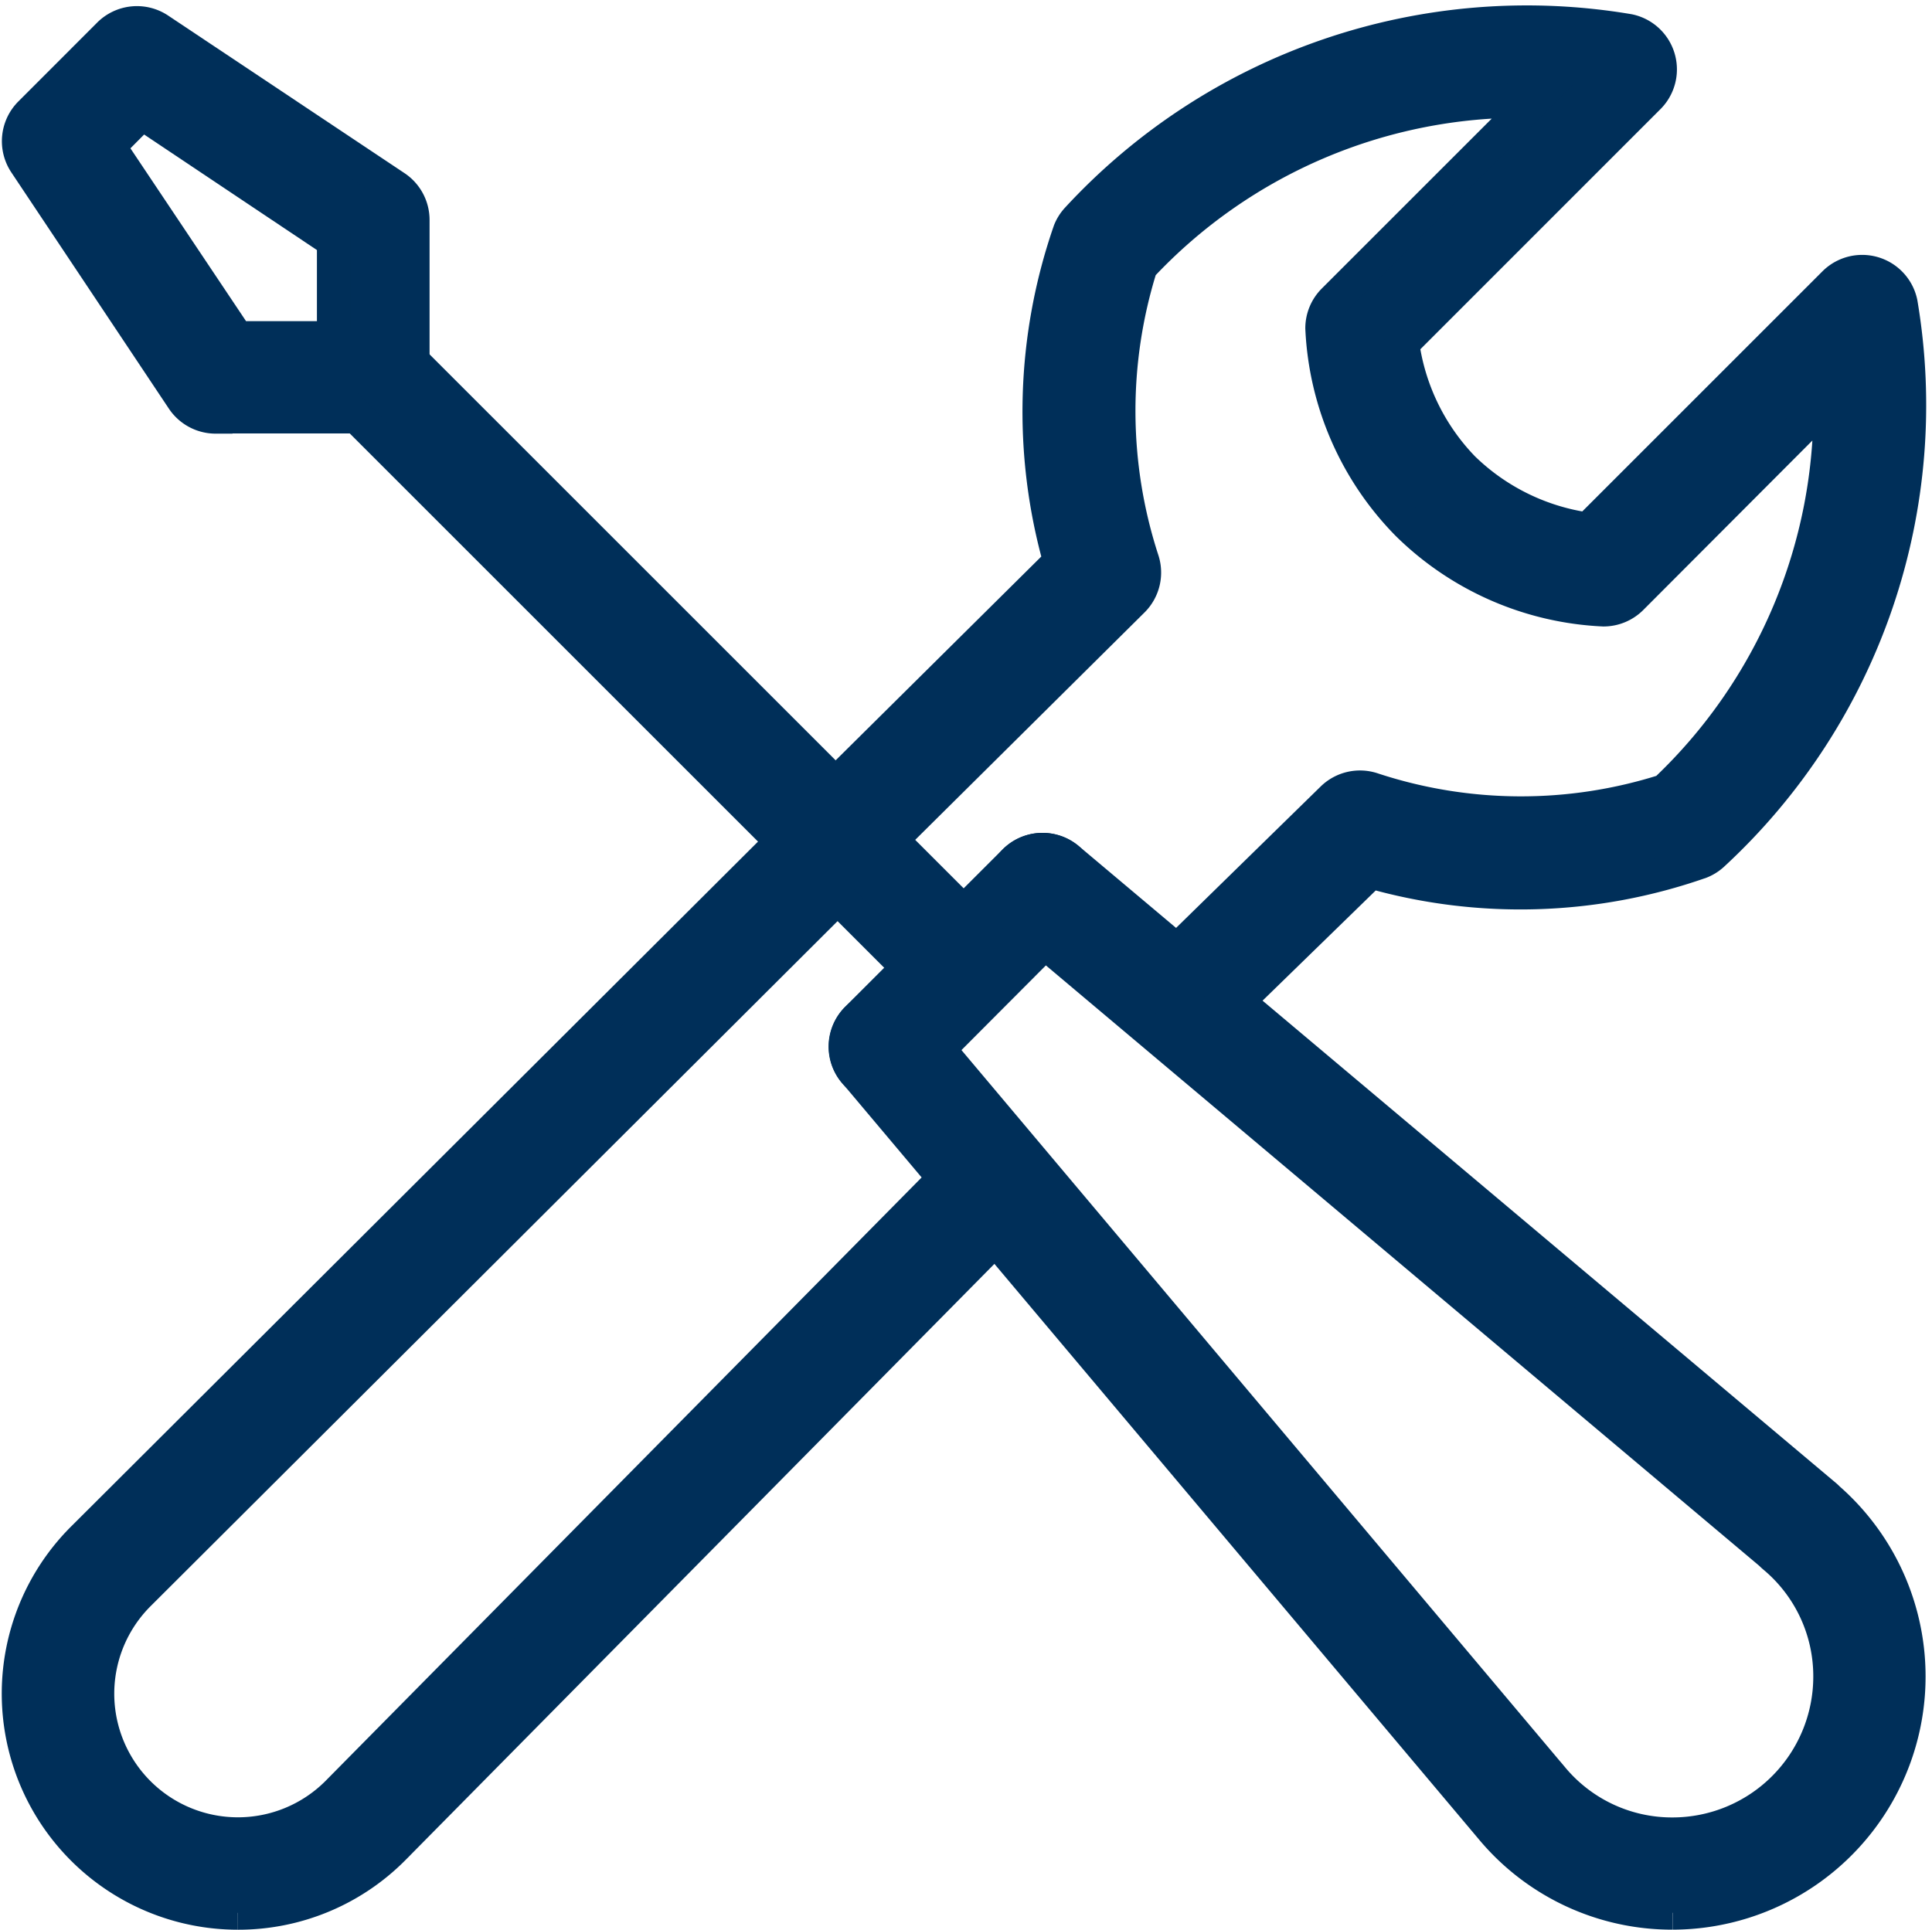 <svg xmlns="http://www.w3.org/2000/svg" width="28.609" height="28.582" viewBox="0 0 28.609 28.582">
  <g id="Groupe_576" data-name="Groupe 576" transform="translate(-8.724 -225.668)">
    <path id="Tracé_258" data-name="Tracé 258" d="M93.019,13.963c-.149,0-1.271.858-1.385.745a.583.583,0,0,1,0-.825L94.07,11.5a.583.583,0,0,1,.6-.139,7.02,7.02,0,0,0,4.33.02,7.8,7.8,0,0,0,2.445-5.807L98.5,8.526a.583.583,0,0,1-.412.171,4.418,4.418,0,0,1-2.9-1.267,4.419,4.419,0,0,1-1.266-2.9.583.583,0,0,1,.171-.412l2.956-2.956h-.067a7.732,7.732,0,0,0-5.747,2.452,7.145,7.145,0,0,0,.021,4.347.583.583,0,0,1-.14.6l-3.56,3.531a.583.583,0,0,1-.826-.823l3.312-3.283a8.155,8.155,0,0,1,.143-4.895.582.582,0,0,1,.109-.174A9.052,9.052,0,0,1,98.461.125a.583.583,0,0,1,.293.983L95.109,4.754a3.3,3.3,0,0,0,.9,1.851,3.3,3.3,0,0,0,1.851.905l3.646-3.646a.583.583,0,0,1,.983.294A9.054,9.054,0,0,1,99.7,12.325a.584.584,0,0,1-.173.108,8.056,8.056,0,0,1-4.884.145l-2.185,2.128a.582.582,0,0,1-.412.171" transform="translate(-65.619 226)" fill="#002f59" stroke="#002f59" stroke-width="0.5"/>
    <path id="Tracé_259" data-name="Tracé 259" d="M3.258,102.809A3.247,3.247,0,0,1,.973,97.259L11.36,86.9a.583.583,0,0,1,.824.825L1.793,98.089a2.081,2.081,0,0,0,2.938,2.948l9.155-9.27a.583.583,0,1,1,.824.825l-9.15,9.265a3.233,3.233,0,0,1-2.3.952" transform="translate(8.985 151.191)" fill="#002f59" stroke="#002f59" stroke-width="0.5"/>
    <path id="Tracé_260" data-name="Tracé 260" d="M2.917,5.886a.583.583,0,0,1-.485-.26L.1,2.128a.583.583,0,0,1,.073-.736L1.34.224A.583.583,0,0,1,2.076.152l3.5,2.334a.583.583,0,0,1,.259.485V5.3a.583.583,0,0,1-.583.583H2.917ZM1.334,1.879l1.9,2.841H4.667V3.283l-2.841-1.9Z" transform="translate(9 225.955)" fill="#002f59" stroke="#002f59" stroke-width="0.5"/>
    <path id="Tracé_261" data-name="Tracé 261" d="M40.755,41.382a.582.582,0,0,1-.412-.171l-8.164-8.164A.583.583,0,0,1,33,32.222l8.164,8.164a.583.583,0,0,1-.412,1" transform="translate(-18.341 198.622)" fill="#002f59" stroke="#002f59" stroke-width="0.5"/>
    <path id="Tracé_262" data-name="Tracé 262" d="M84.583,87.542a.583.583,0,0,1-.412-1L86.5,84.214a.583.583,0,0,1,.825.825L85,87.372a.582.582,0,0,1-.412.171" transform="translate(-62.752 154.211)" fill="#002f59" stroke="#002f59" stroke-width="0.5"/>
    <path id="Tracé_263" data-name="Tracé 263" d="M96.245,99.787a3.473,3.473,0,0,1-2.667-1.236l-.01-.012L84.137,87.334a.583.583,0,1,1,.892-.751l9.424,11.2.012.014a2.309,2.309,0,0,0,1.78.828,2.336,2.336,0,0,0,2.333-2.333,2.306,2.306,0,0,0-.829-1.78.576.576,0,0,1-.049-.046L86.54,85.071a.583.583,0,0,1,.751-.892L98.5,93.61a.569.569,0,0,1,.048.045,3.5,3.5,0,0,1-2.3,6.132" transform="translate(-62.753 154.212)" fill="#002f59" stroke="#002f59" stroke-width="0.5"/>
  </g>
</svg>
